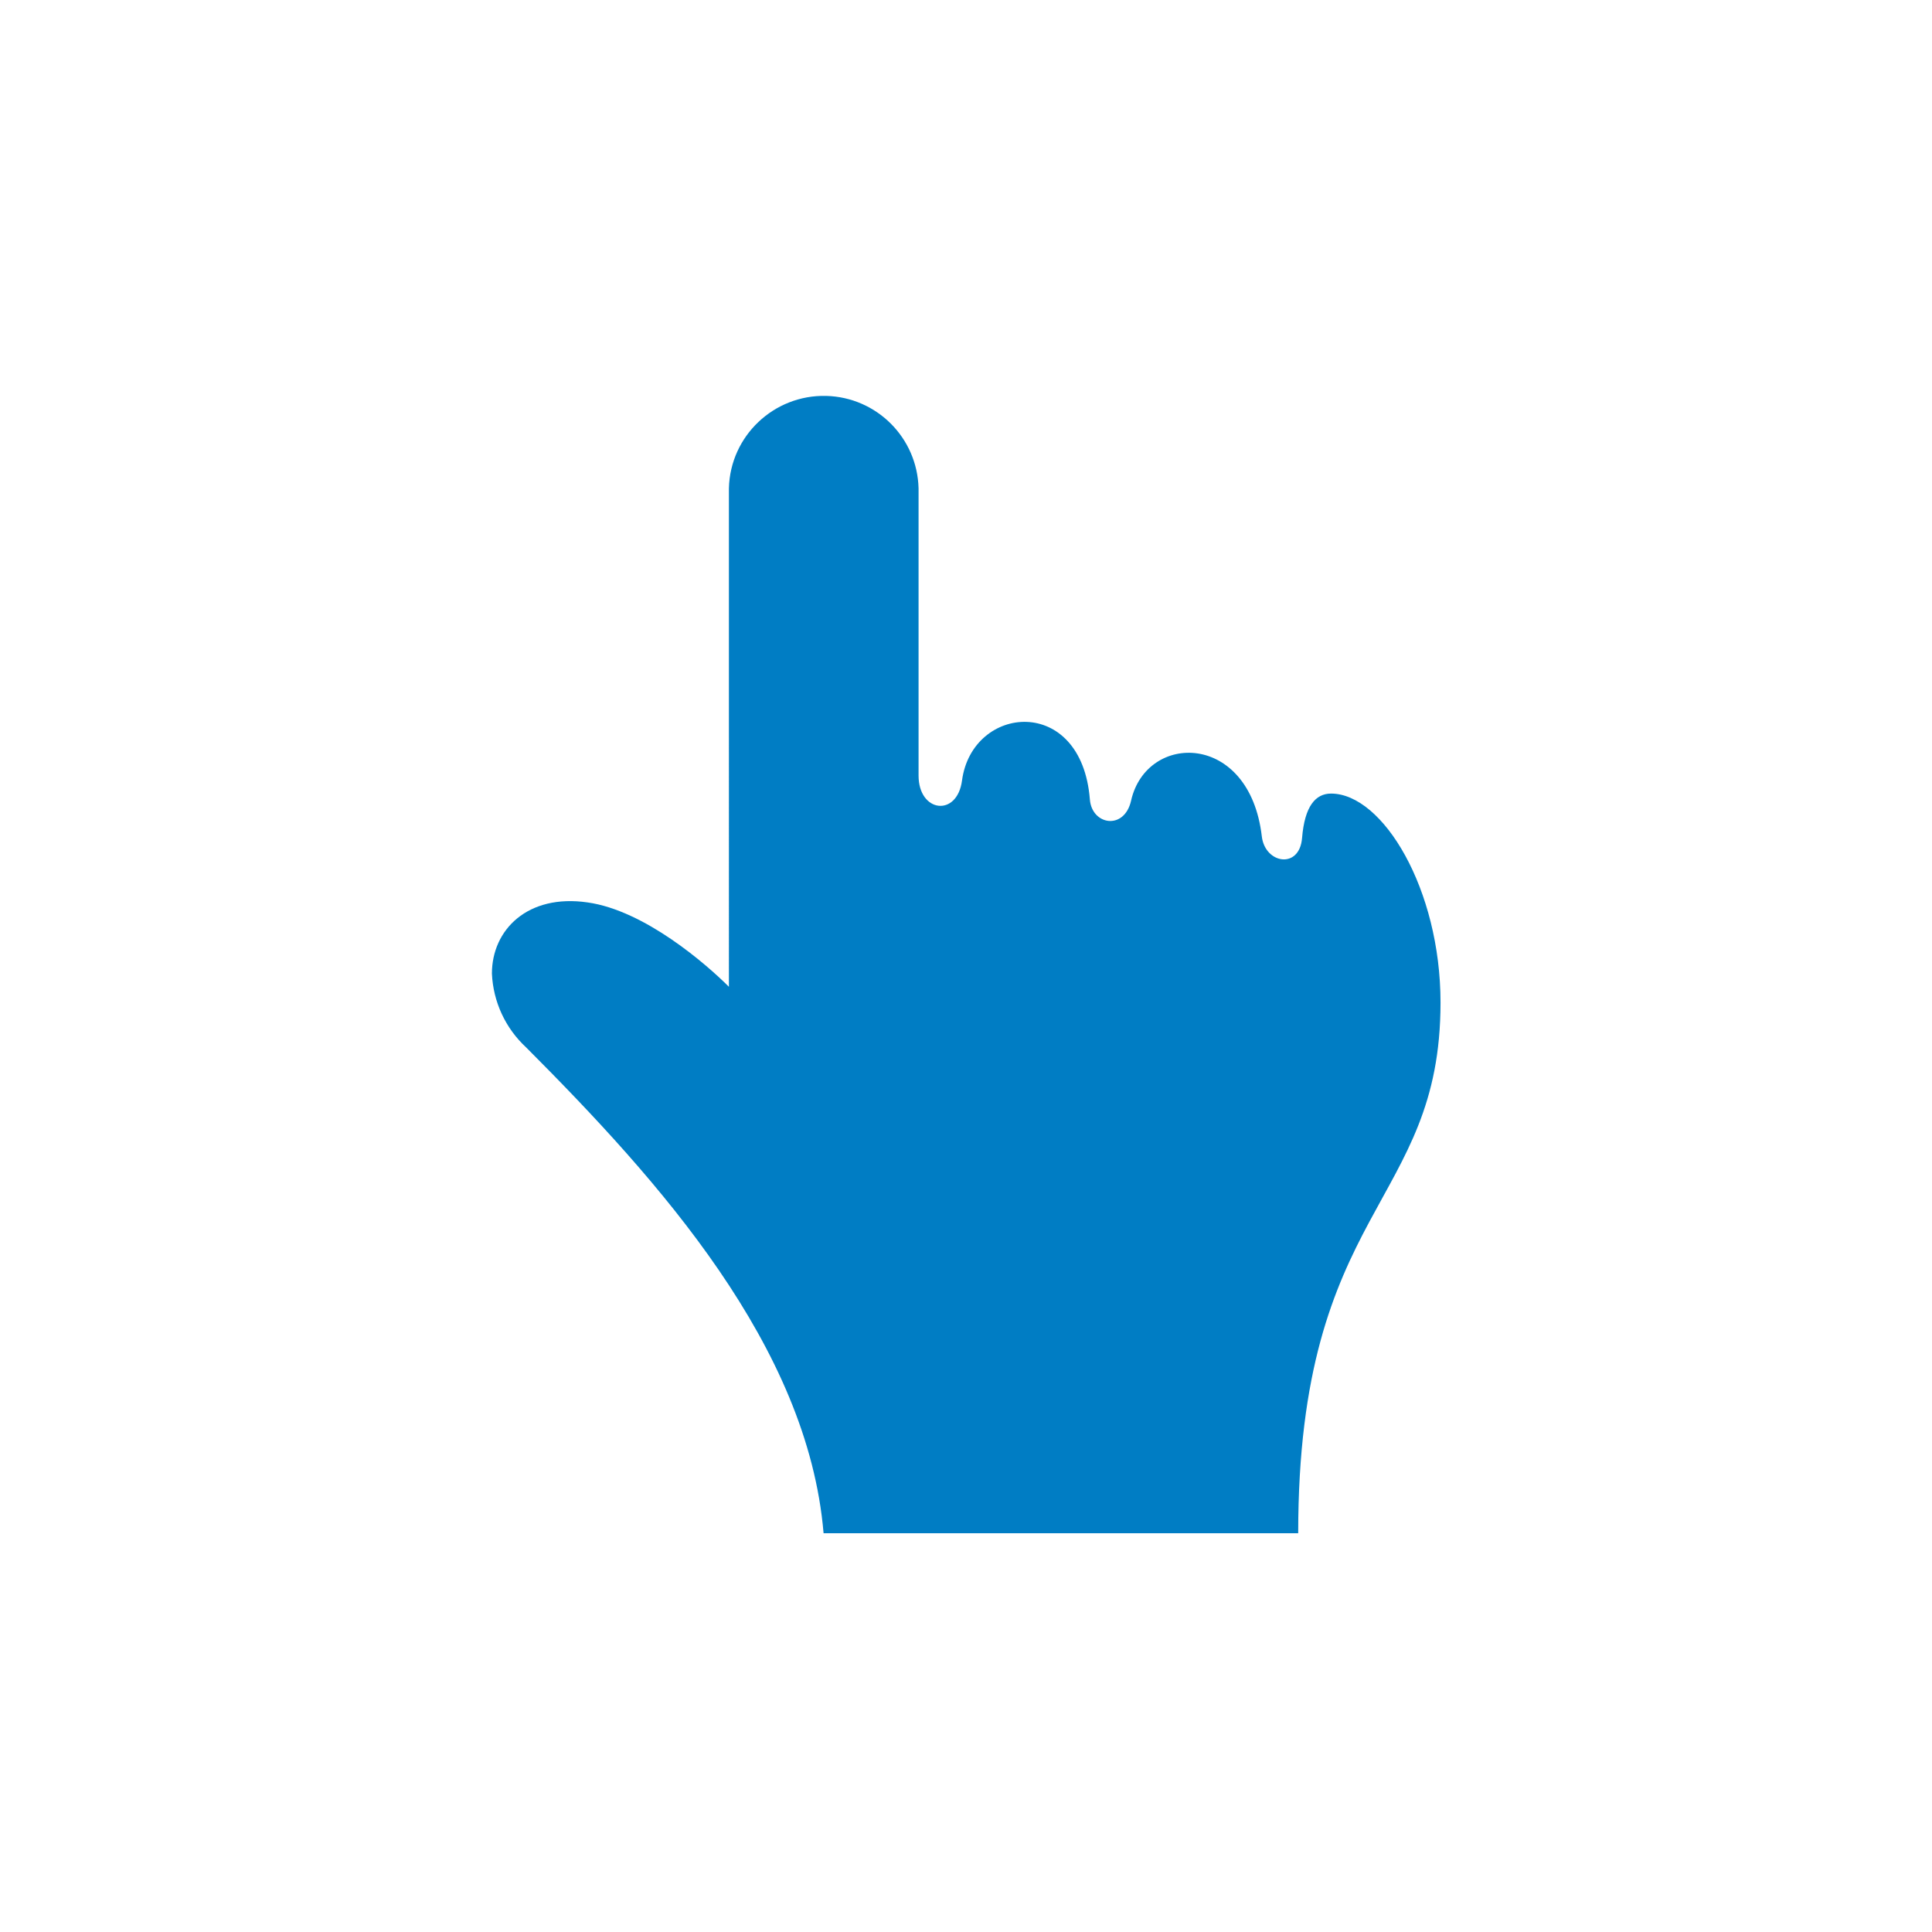 <?xml version="1.0" encoding="UTF-8"?> <!-- Generator: Adobe Illustrator 25.4.1, SVG Export Plug-In . SVG Version: 6.00 Build 0) --> <svg xmlns="http://www.w3.org/2000/svg" xmlns:xlink="http://www.w3.org/1999/xlink" version="1.1" id="レイヤー_1" x="0px" y="0px" viewBox="0 0 600 600" style="enable-background:new 0 0 600 600;" xml:space="preserve"> <style type="text/css"> .st0{fill:#007DC4;} </style> <g id="グループ_270" transform="translate(-223.832 -190.547)"> <path id="パス_135" class="st0" d="M406.3,470.8c17.8,2.5,37,19.3,43.9,26.2V342.2c0.4-16.3,14-29.1,30.2-28.7 c15.7,0.4,28.3,13,28.7,28.7v89.2c0,11.5,12,13,13.5,1.5c3.2-23.6,37.1-26.8,39.7,5.9c0.6,8,10.7,9.7,12.8,0.4 c4.8-21.3,36.8-21.5,40.6,11.1c1,8.5,11.7,10.3,12.5,0.5c0.8-9.9,4.2-13.8,9-13.8c16.1,0,34,29.7,34,64.9 c0,63.2-44.2,63.4-44.2,164.8H479.6c-4.9-58.1-51-109.4-92.3-150.8c-6.5-6-10.3-14.2-10.7-23C376.6,479.3,387.7,468.1,406.3,470.8 L406.3,470.8z"></path> </g> </svg> 